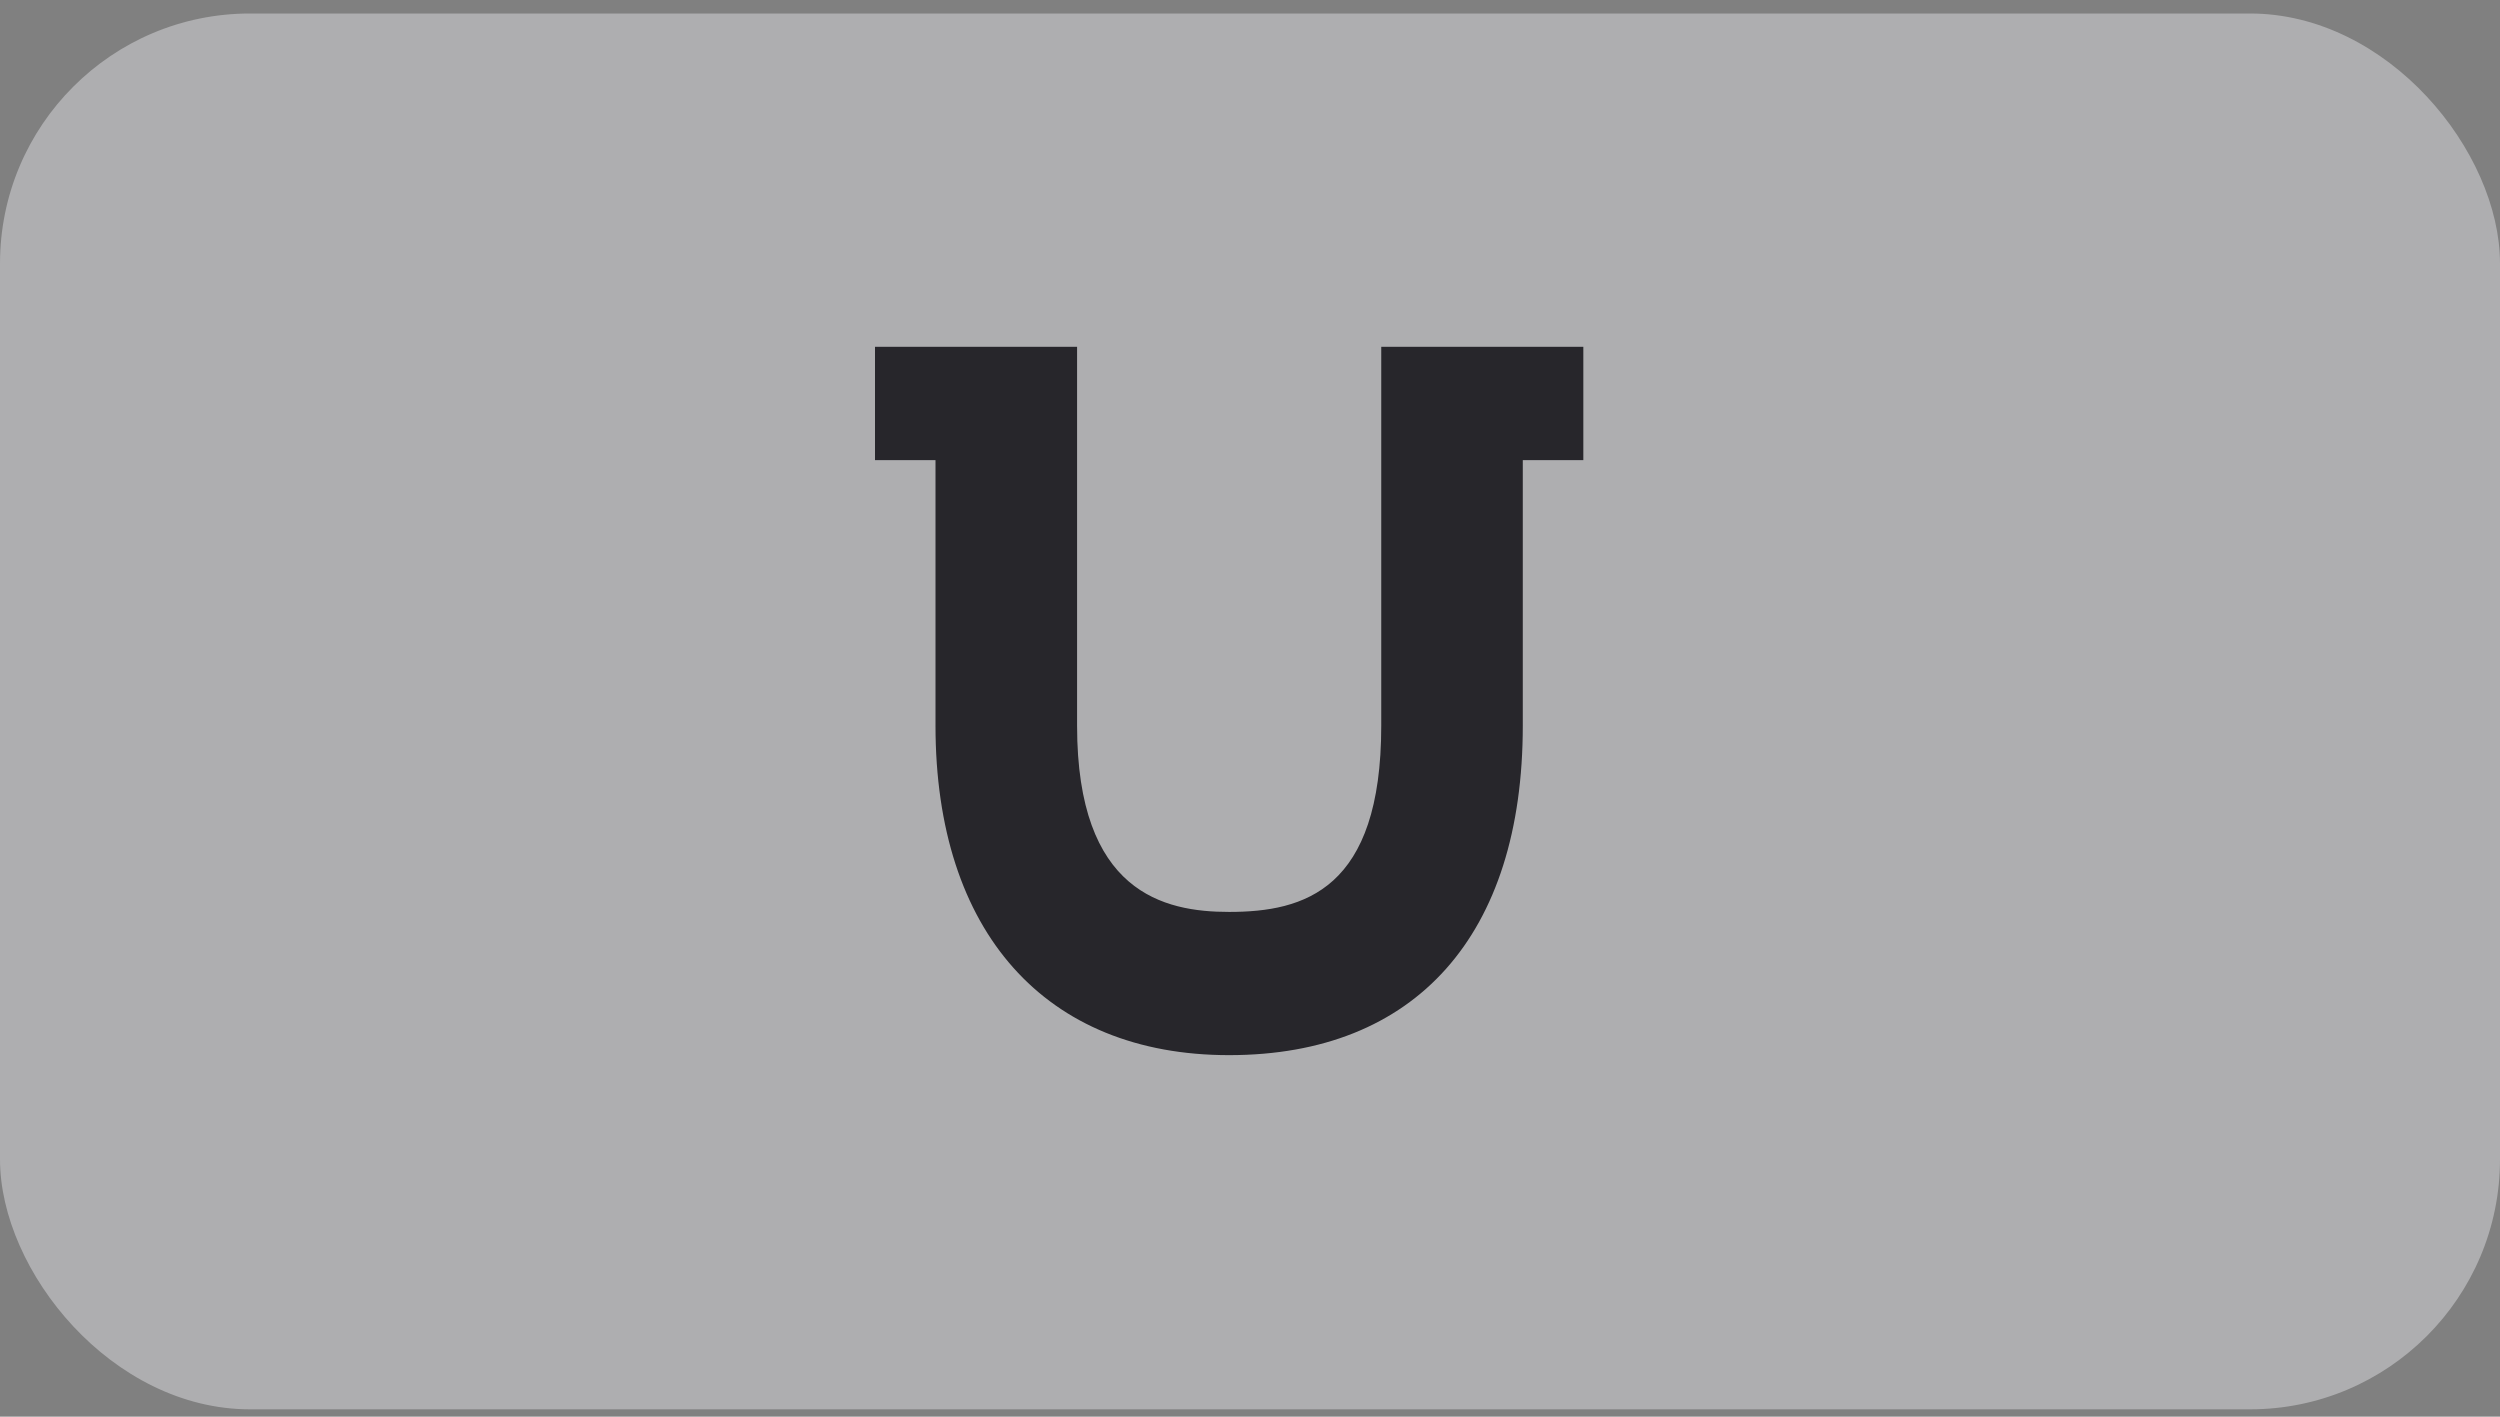 <svg xmlns="http://www.w3.org/2000/svg" width="120" height="68" fill="none"><rect width="100%" height="100%" fill="#808080" stroke="none"/><rect width="120" height="67" y=".648" fill="#F2F4F7" fill-opacity=".4" rx="12"/><path fill="#27262B" d="M44.904 22.106v-.019H42v-5.44h9.7V34.833c0 4.001 1.039 6.238 2.474 7.473 1.434 1.235 3.26 1.466 4.824 1.466 1.802 0 3.629-.264 5.005-1.516 1.376-1.253 2.297-3.489 2.297-7.423V16.648H76v5.44h-2.906V34.831c0 5.028-1.285 8.982-3.689 11.678-2.403 2.696-5.926 4.138-10.407 4.138-4.414 0-7.937-1.479-10.356-4.194-2.42-2.715-3.738-6.669-3.738-11.622V22.106Z"/></svg>